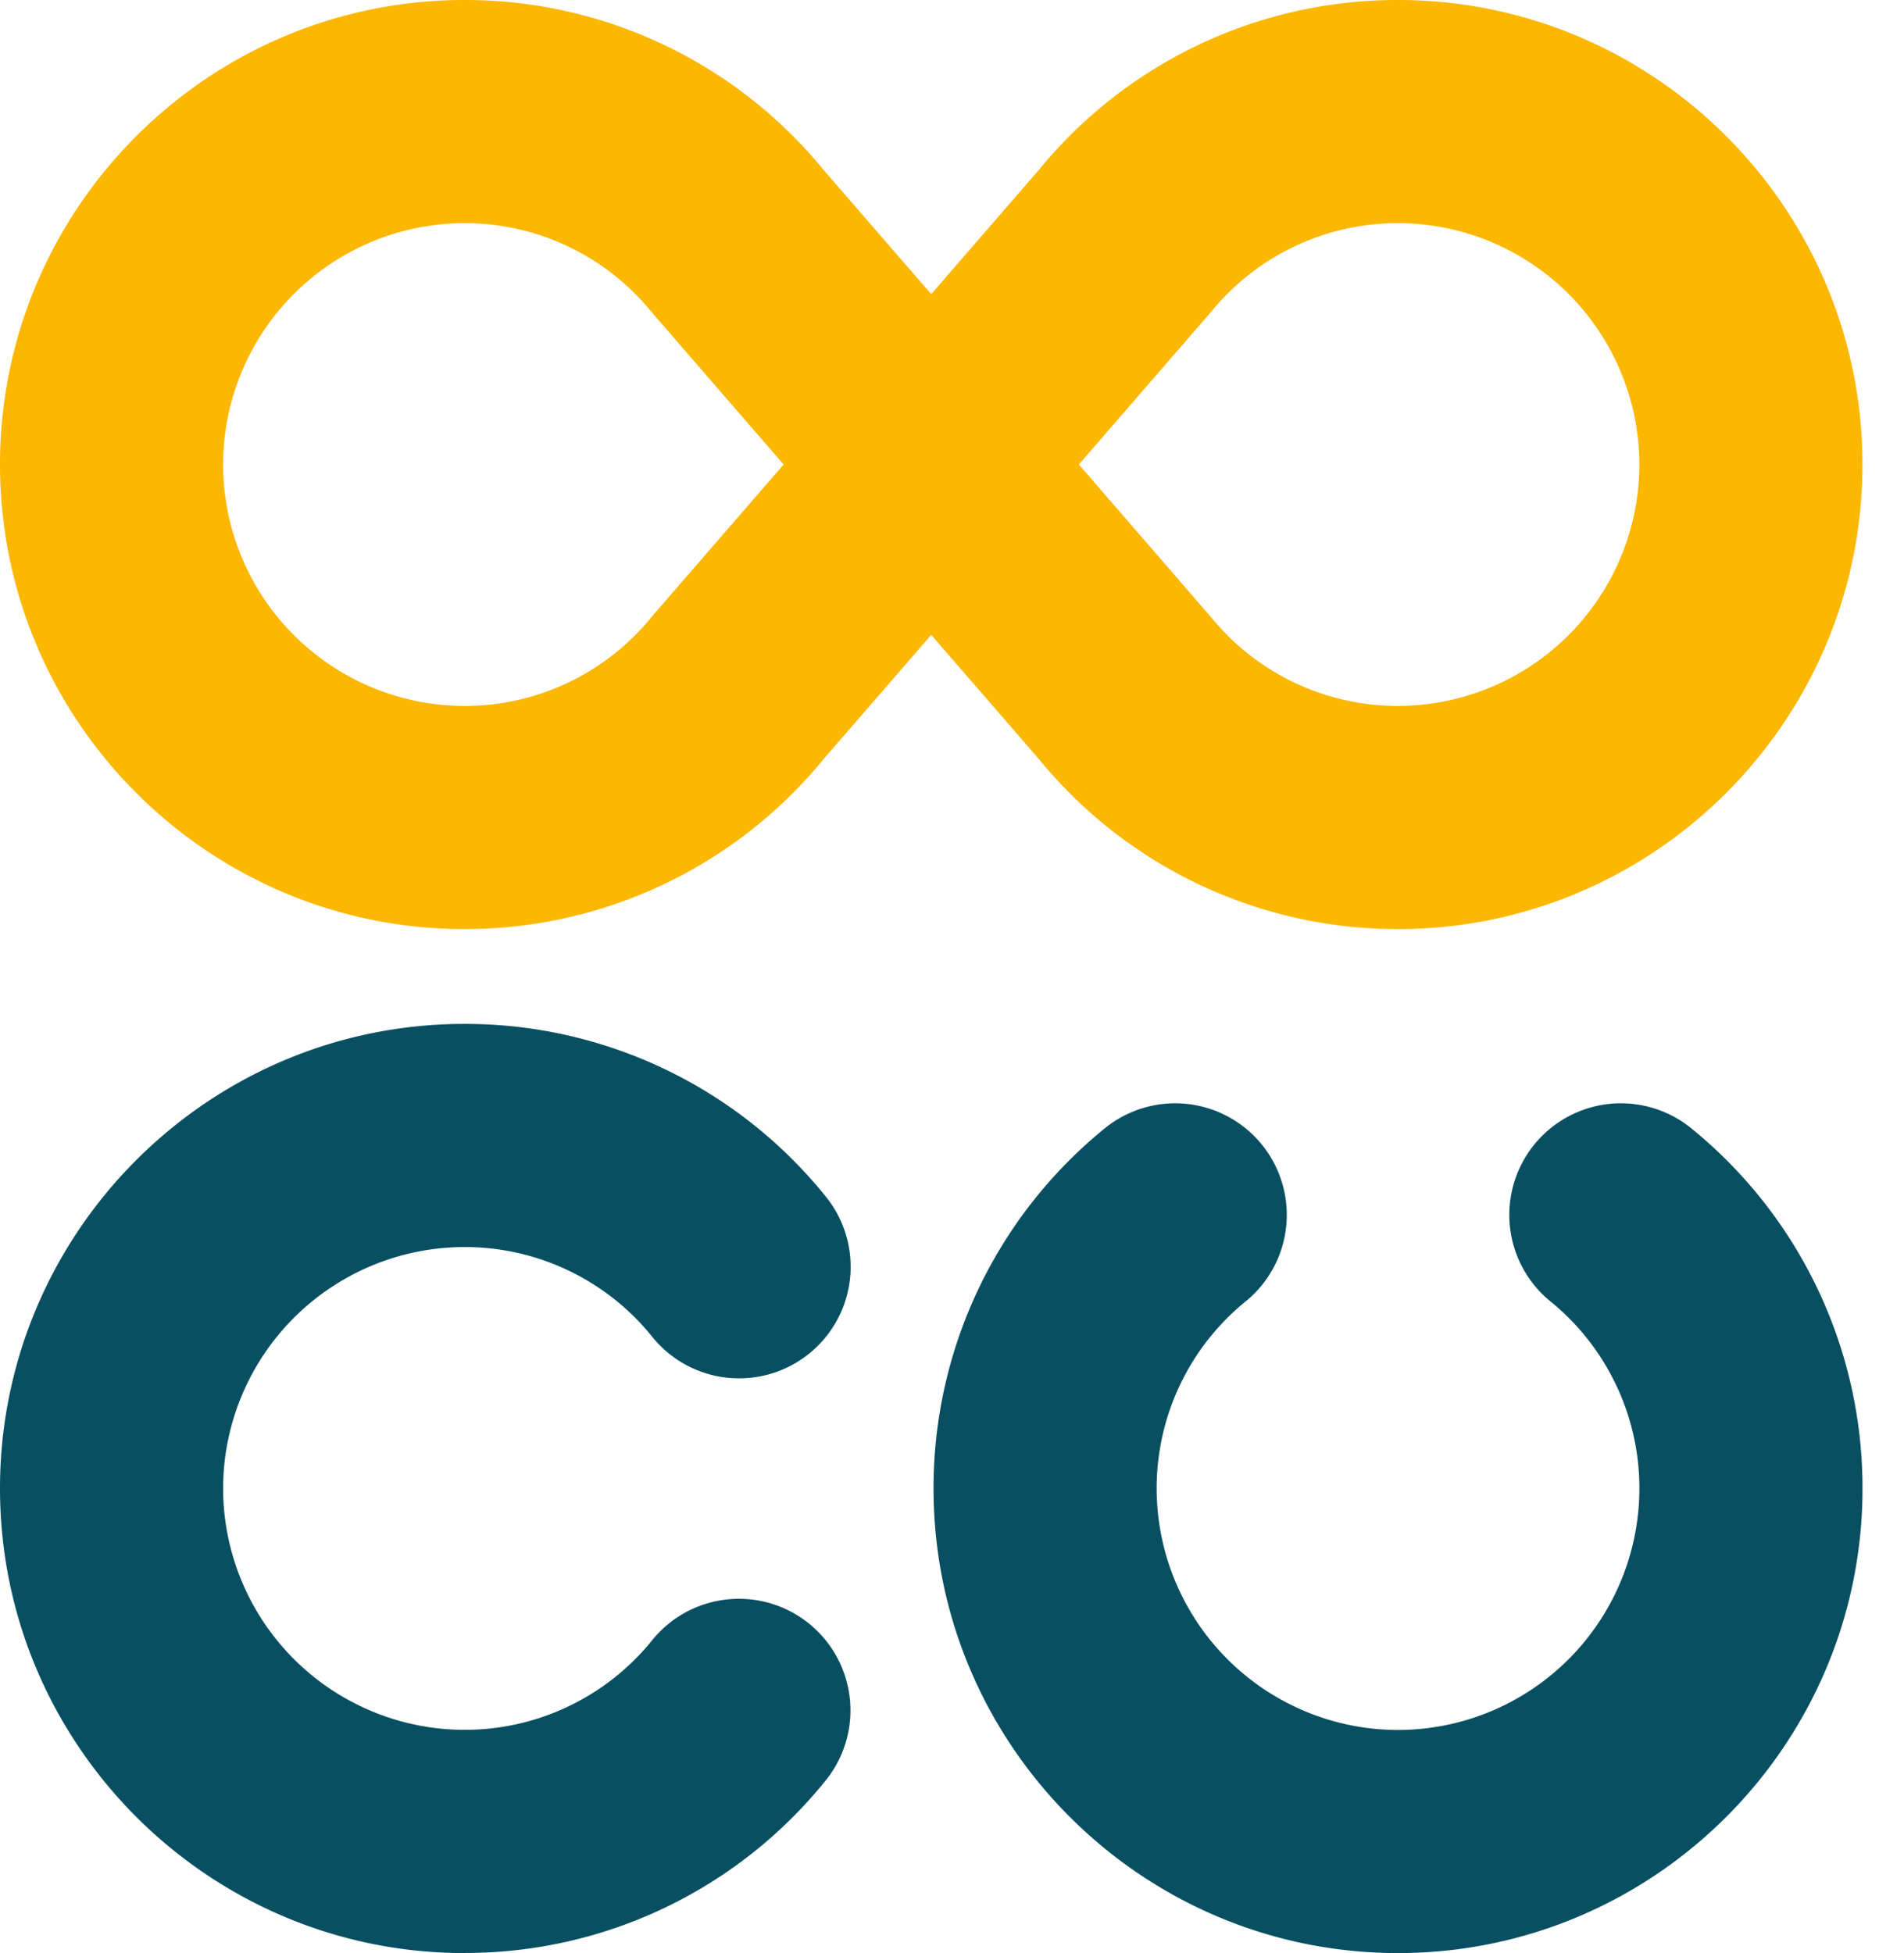 <svg xmlns="http://www.w3.org/2000/svg" fill="none" viewBox="0 0 39 40">
  <path fill="#FCB700" d="M9.514 4.57A4.95 4.95 0 0 0 4.57 9.513a4.95 4.95 0 0 0 4.944 4.945 4.93 4.93 0 0 0 3.836-1.826l.045-.054 2.656-3.065-2.701-3.118A4.93 4.93 0 0 0 9.514 4.57Zm0 14.458C4.268 19.028 0 14.76 0 9.513 0 4.268 4.268 0 9.514 0a9.479 9.479 0 0 1 7.355 3.48l5.23 6.033-5.23 6.034a9.48 9.48 0 0 1-7.355 3.48Z"/>
  <path fill="#FCB700" d="m22.098 9.513 2.704 3.122a4.93 4.93 0 0 0 3.834 1.823 4.95 4.95 0 0 0 4.943-4.945 4.95 4.95 0 0 0-4.943-4.943 4.931 4.931 0 0 0-3.834 1.823l-.045.052-2.659 3.068Zm6.538 9.515a9.483 9.483 0 0 1-7.352-3.477L16.05 9.513l5.233-6.037A9.482 9.482 0 0 1 28.636 0c5.246 0 9.513 4.268 9.513 9.513 0 5.247-4.267 9.515-9.513 9.515Z"/>
  <path fill="#074F61" d="M9.514 40C4.268 40 0 35.73 0 30.484s4.268-9.514 9.514-9.514a9.478 9.478 0 0 1 7.379 3.51 2.285 2.285 0 1 1-3.543 2.886 4.928 4.928 0 0 0-3.836-1.826 4.95 4.95 0 0 0-4.944 4.944 4.95 4.95 0 0 0 4.944 4.944 4.93 4.93 0 0 0 3.836-1.825 2.285 2.285 0 1 1 3.544 2.885 9.48 9.48 0 0 1-7.38 3.51Zm19.122 0c-5.246 0-9.514-4.268-9.514-9.514a9.484 9.484 0 0 1 3.505-7.375 2.285 2.285 0 0 1 2.89 3.541 4.93 4.93 0 0 0-1.825 3.834 4.95 4.95 0 0 0 4.944 4.945 4.95 4.95 0 0 0 4.944-4.945 4.93 4.93 0 0 0-1.824-3.834 2.284 2.284 0 1 1 2.89-3.541 9.483 9.483 0 0 1 3.504 7.375c0 5.246-4.268 9.514-9.514 9.514Z"/>
</svg>
